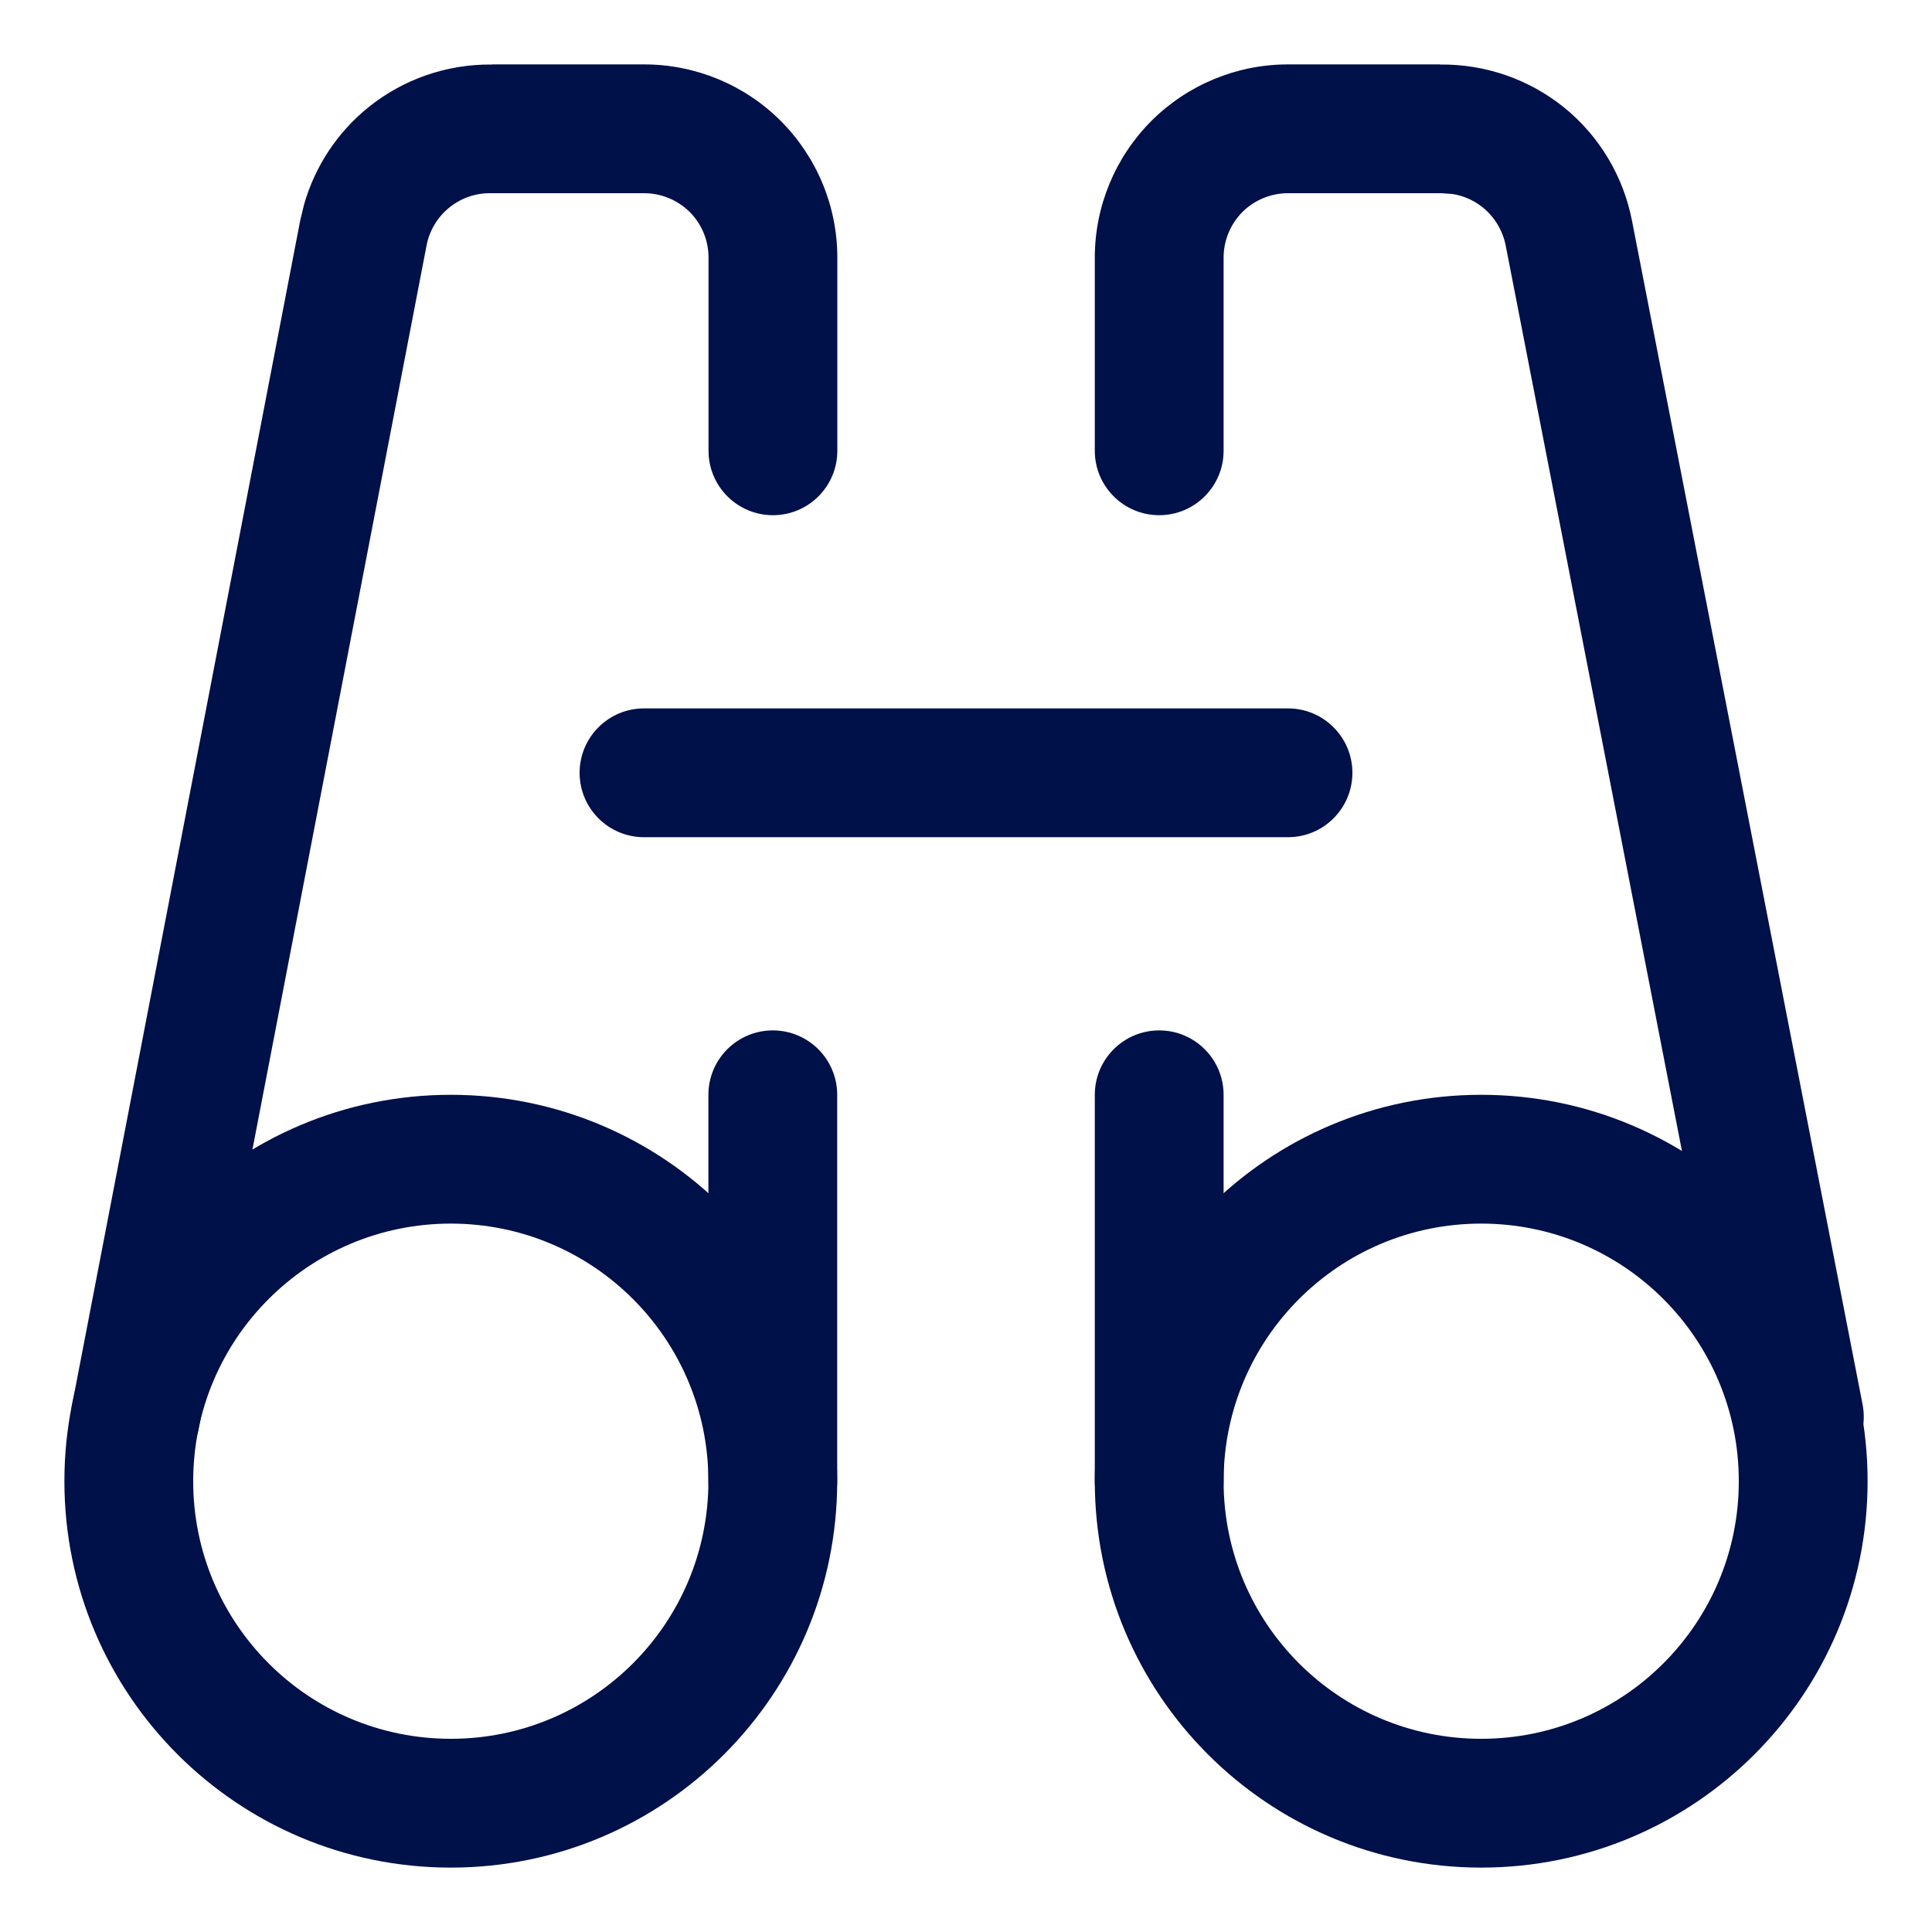 <?xml version="1.0" encoding="UTF-8"?>
<svg xmlns="http://www.w3.org/2000/svg" width="15" height="15" viewBox="0 0 15 15" fill="none">
  <g clip-path="url(#clip0_6484_49376)">
    <path d="M5.5 11.5C5.5 10.395 4.605 9.5 3.5 9.5C2.395 9.5 1.5 10.395 1.5 11.5C1.5 12.605 2.395 13.5 3.5 13.5C4.605 13.5 5.5 12.605 5.5 11.5ZM6.5 11.5C6.5 13.157 5.157 14.5 3.5 14.5C1.843 14.5 0.5 13.157 0.5 11.5C0.5 9.843 1.843 8.5 3.5 8.5C5.157 8.5 6.5 9.843 6.5 11.5Z" fill="#001049"></path>
    <path d="M5.501 3.5V2C5.501 1.867 5.449 1.74 5.355 1.646C5.261 1.553 5.134 1.5 5.001 1.5H3.812C3.694 1.498 3.58 1.537 3.489 1.611C3.397 1.685 3.334 1.79 3.312 1.905L1.542 11.095C1.49 11.366 1.228 11.543 0.956 11.491C0.685 11.439 0.508 11.176 0.56 10.905L2.33 1.716V1.715L2.361 1.587C2.445 1.292 2.619 1.028 2.859 0.834C3.131 0.614 3.471 0.497 3.821 0.501V0.5H5.001C5.399 0.5 5.781 0.658 6.062 0.939C6.343 1.221 6.501 1.602 6.501 2V3.5C6.501 3.776 6.277 4 6.001 4C5.725 4 5.501 3.776 5.501 3.5Z" fill="#001049"></path>
    <path d="M10 5.5C10.276 5.5 10.5 5.724 10.5 6C10.5 6.276 10.276 6.5 10 6.5H5C4.724 6.5 4.5 6.276 4.5 6C4.5 5.724 4.724 5.5 5 5.5H10Z" fill="#001049"></path>
    <path d="M5.5 11.5V8.5C5.5 8.224 5.724 8 6 8C6.276 8 6.5 8.224 6.5 8.5V11.5C6.5 11.776 6.276 12 6 12C5.724 12 5.5 11.776 5.5 11.5Z" fill="#001049"></path>
    <path d="M13.5 11.5C13.5 10.395 12.605 9.5 11.5 9.5C10.395 9.5 9.5 10.395 9.5 11.5C9.5 12.605 10.395 13.5 11.5 13.5C12.605 13.5 13.5 12.605 13.5 11.5ZM14.5 11.5C14.5 13.157 13.157 14.5 11.5 14.5C9.843 14.5 8.5 13.157 8.5 11.5C8.5 9.843 9.843 8.5 11.5 8.5C13.157 8.5 14.5 9.843 14.5 11.5Z" fill="#001049"></path>
    <path d="M8.5 3.5V2C8.5 1.602 8.658 1.221 8.939 0.939C9.221 0.658 9.602 0.5 10 0.5H11.18V0.501C11.53 0.497 11.87 0.614 12.143 0.834C12.417 1.056 12.604 1.368 12.671 1.715L14.461 10.904C14.514 11.175 14.336 11.438 14.065 11.491C13.794 11.544 13.532 11.367 13.479 11.096L11.69 1.905C11.667 1.79 11.604 1.685 11.513 1.611C11.444 1.556 11.363 1.519 11.276 1.506L11.19 1.5H10C9.867 1.5 9.74 1.553 9.646 1.646C9.553 1.74 9.5 1.867 9.5 2V3.5C9.5 3.776 9.276 4 9 4C8.724 4 8.5 3.776 8.5 3.5Z" fill="#001049"></path>
    <path d="M8.5 11.5V8.5C8.5 8.224 8.724 8 9 8C9.276 8 9.5 8.224 9.5 8.5V11.5C9.5 11.776 9.276 12 9 12C8.724 12 8.5 11.776 8.5 11.5Z" fill="#001049"></path>
  </g>
  <defs>
    <clipPath id="clip0_6484_49376">
      <rect width="15" height="15" fill="white"></rect>
    </clipPath>
  </defs>
</svg>
